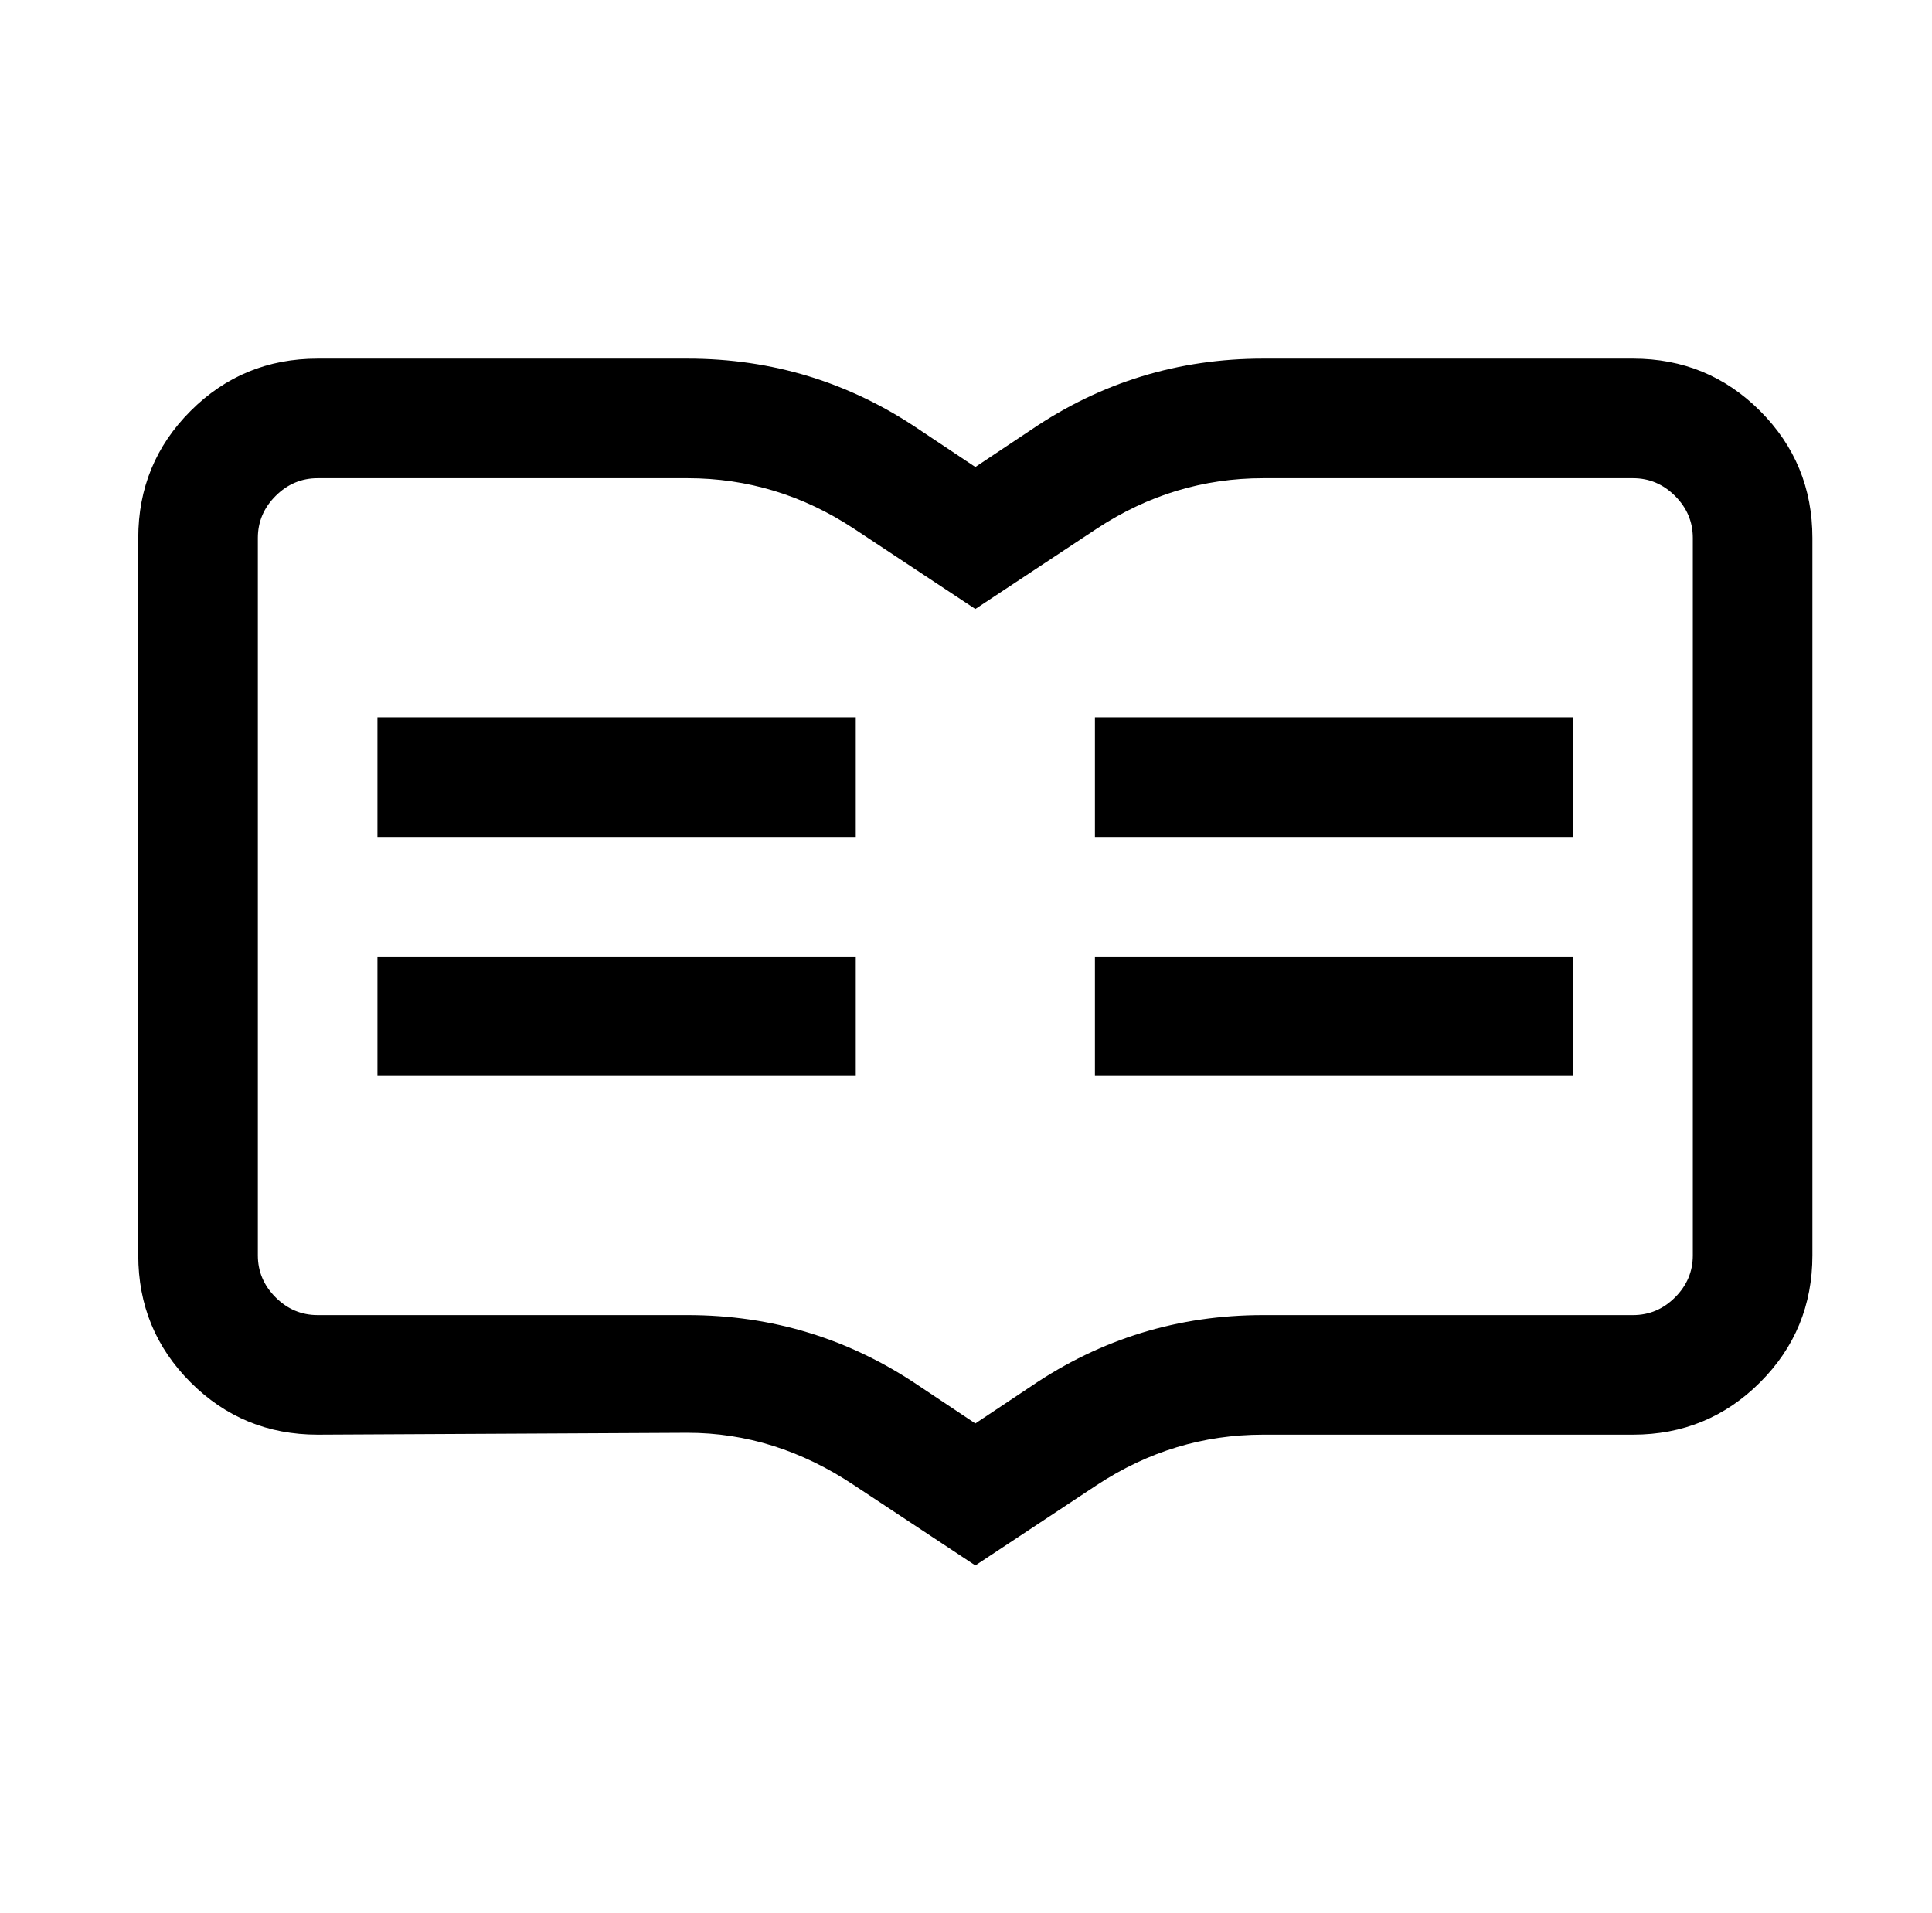 <?xml version="1.0" standalone="no"?>
<!DOCTYPE svg PUBLIC "-//W3C//DTD SVG 1.1//EN" "http://www.w3.org/Graphics/SVG/1.1/DTD/svg11.dtd" >
<svg xmlns="http://www.w3.org/2000/svg" xmlns:xlink="http://www.w3.org/1999/xlink" version="1.1" viewBox="-10 0 1034 1024">
   <path fill="currentColor"
d="M160 192q-40 0 -68 28t-28 68v384q0 40 28 68t68 28l198 -1q47 0 89 28l65 43l65 -43q41 -27 89 -27h198q40 0 68 -28t28 -68v-384q0 -40 -28 -68t-68 -28h-198q-68 0 -124 38l-30 20l-30 -20q-56 -38 -124 -38h-198zM160 256h198q48 0 89 27l65 43l65 -43q41 -27 89 -27
h198q13 0 22.5 9.5t9.5 22.5v384q0 13 -9.5 22.5t-22.5 9.5h-198q-68 0 -124 38l-30 20l-30 -20q-56 -38 -124 -38h-198q-13 0 -22.5 -9.5t-9.5 -22.5v-384q0 -13 9.5 -22.5t22.5 -9.5zM192 384v64h256v-64h-256zM576 384v64h256v-64h-256zM192 512v64h256v-64h-256z
M576 512v64h256v-64h-256z" />
</svg>
